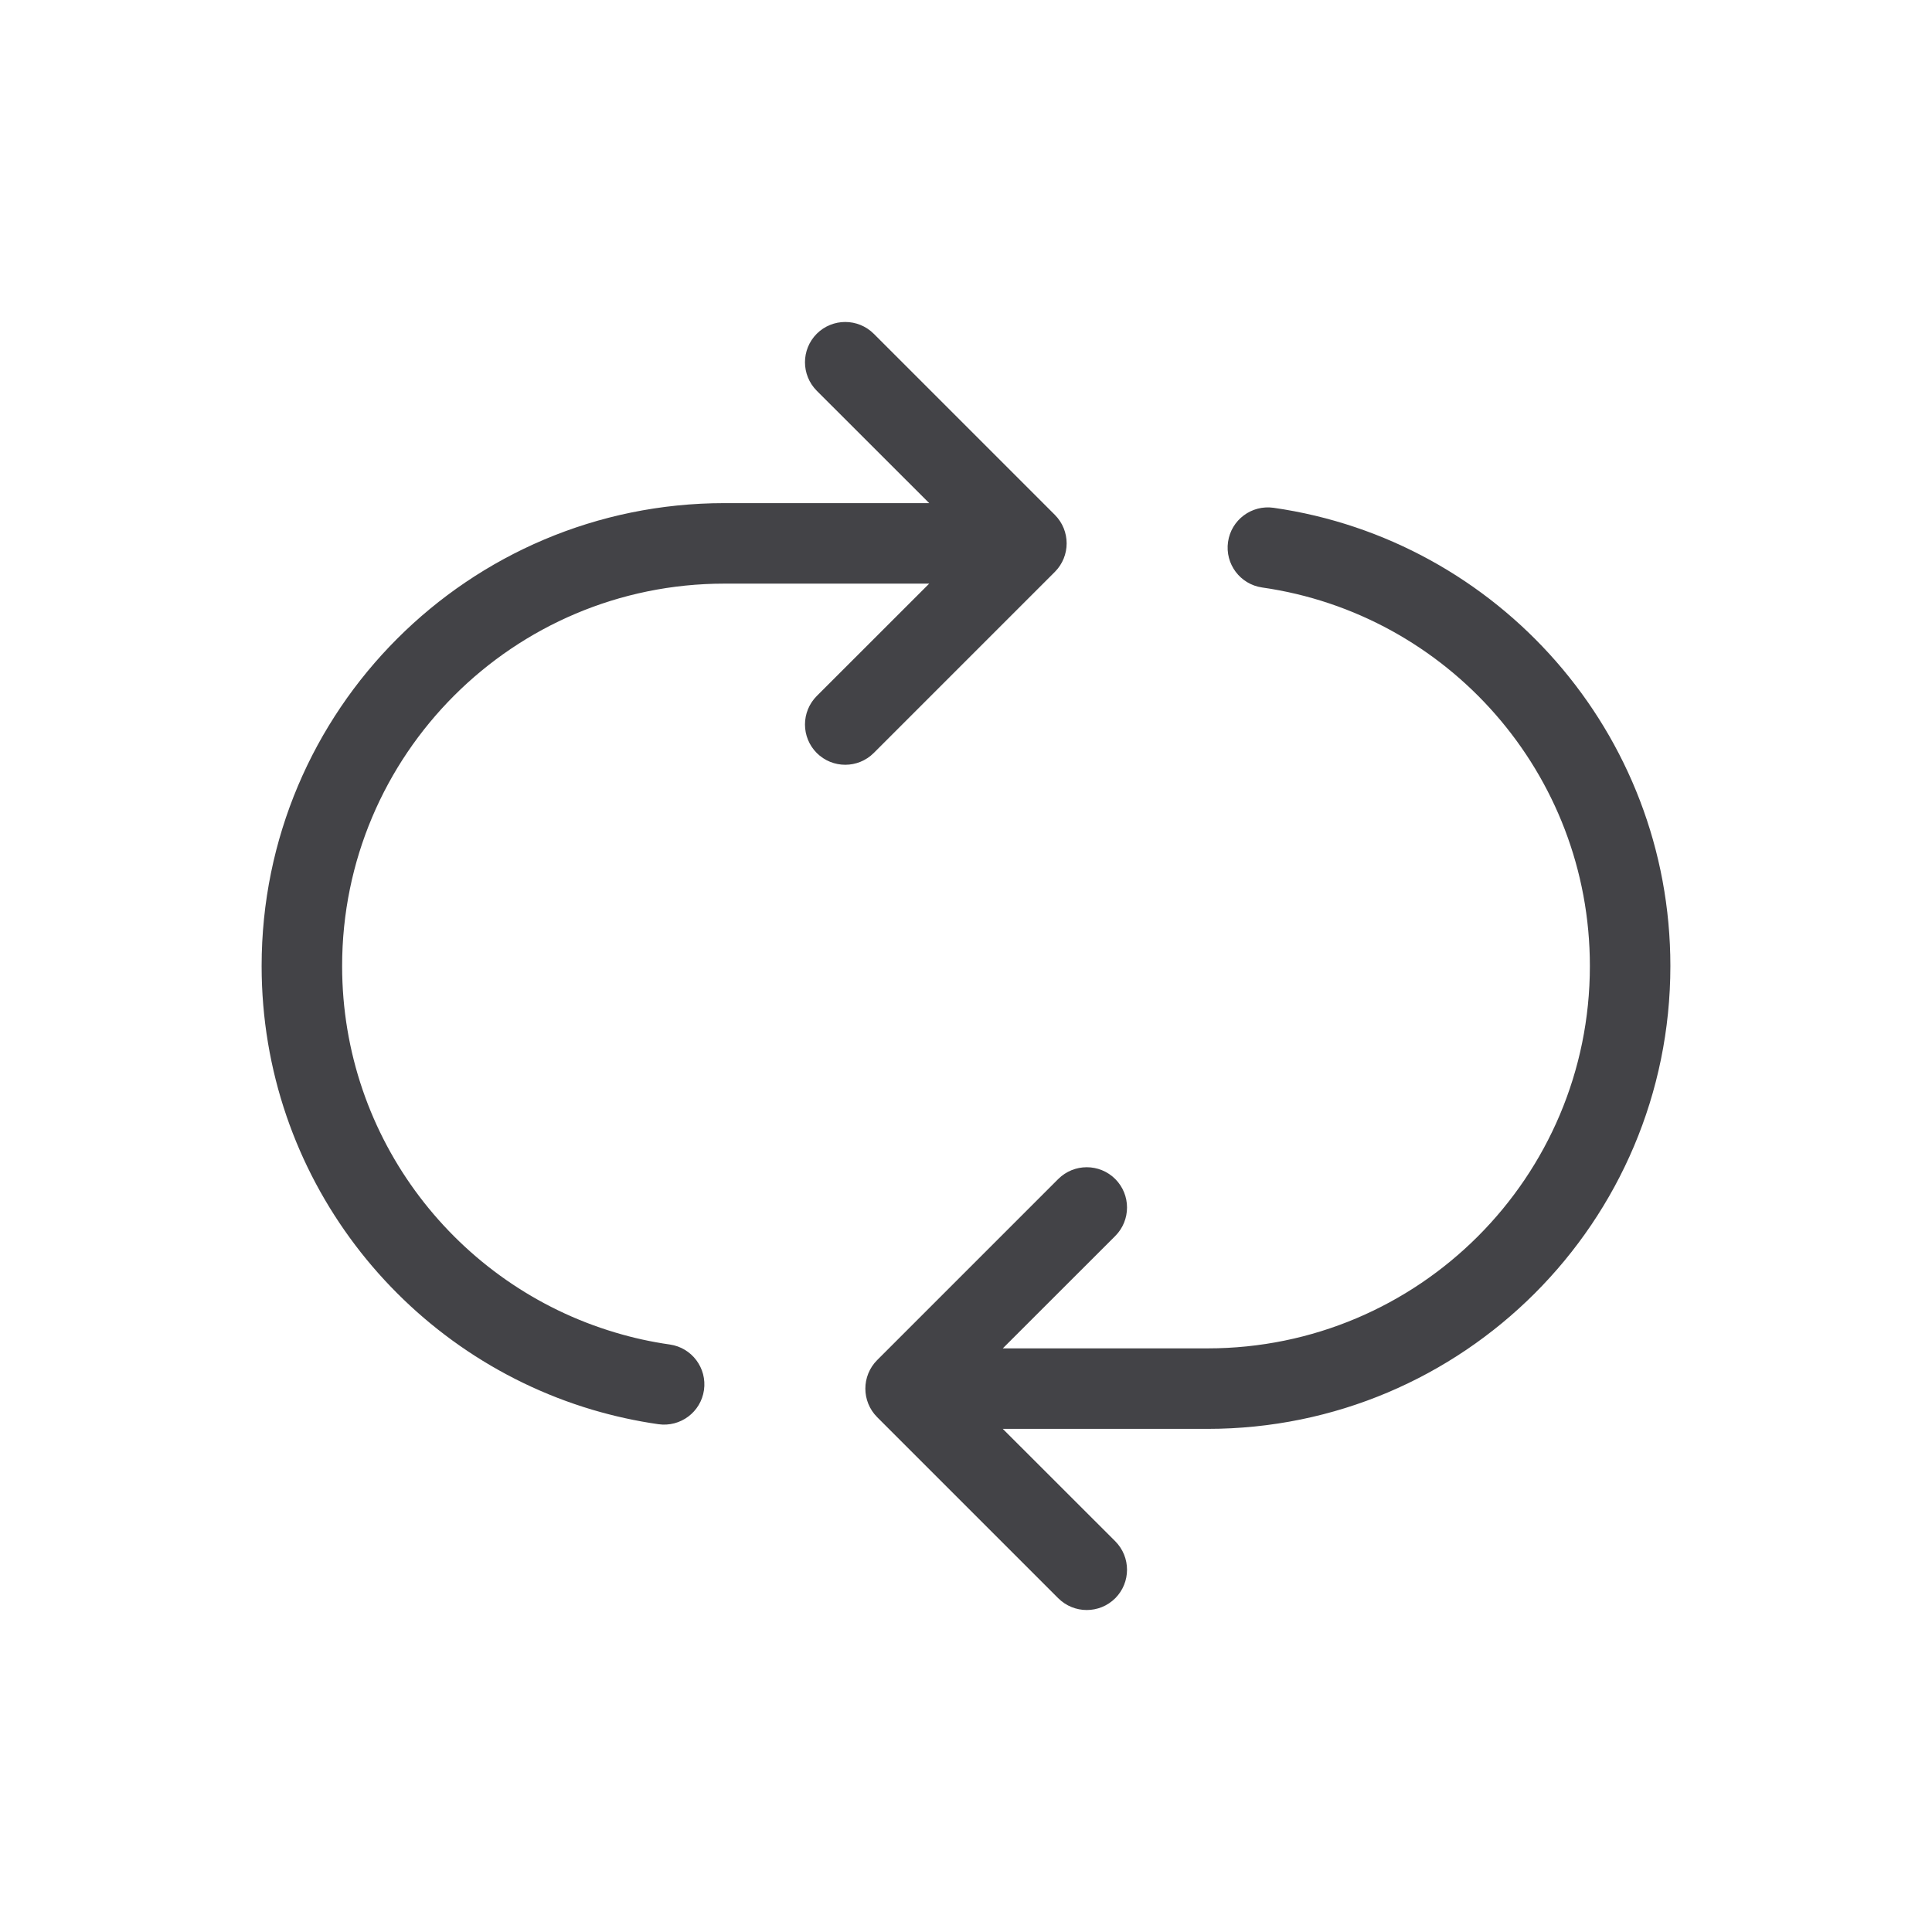 <svg width="24" height="24" viewBox="0 0 24 24" fill="none" xmlns="http://www.w3.org/2000/svg">
<path fill-rule="evenodd" clip-rule="evenodd" d="M10.854 4.146C10.658 3.951 10.342 3.951 10.146 4.146C9.951 4.342 9.951 4.658 10.146 4.854L11.543 6.25H9C5.824 6.25 3.25 8.824 3.25 12C3.25 14.605 4.983 16.805 7.357 17.512C7.624 17.591 7.898 17.652 8.179 17.692C8.453 17.731 8.706 17.541 8.745 17.268C8.784 16.994 8.594 16.741 8.321 16.702C8.089 16.669 7.862 16.619 7.643 16.553C5.68 15.969 4.25 14.151 4.25 12C4.25 9.377 6.377 7.25 9 7.25H11.543L10.146 8.646C9.951 8.842 9.951 9.158 10.146 9.354C10.342 9.549 10.658 9.549 10.854 9.354L13.104 7.104C13.299 6.908 13.299 6.592 13.104 6.396L10.854 4.146ZM15.821 6.308C15.547 6.269 15.294 6.459 15.255 6.732C15.216 7.006 15.406 7.259 15.679 7.298C17.981 7.627 19.75 9.607 19.75 12C19.75 14.623 17.623 16.75 15 16.75H12.457L13.854 15.354C14.049 15.158 14.049 14.842 13.854 14.646C13.658 14.451 13.342 14.451 13.146 14.646L10.896 16.896C10.701 17.092 10.701 17.408 10.896 17.604L13.146 19.854C13.342 20.049 13.658 20.049 13.854 19.854C14.049 19.658 14.049 19.342 13.854 19.146L12.457 17.75H15C18.176 17.75 20.75 15.176 20.75 12C20.75 9.103 18.608 6.707 15.821 6.308Z" fill="#151519" fill-opacity="0.8"/>
</svg>
